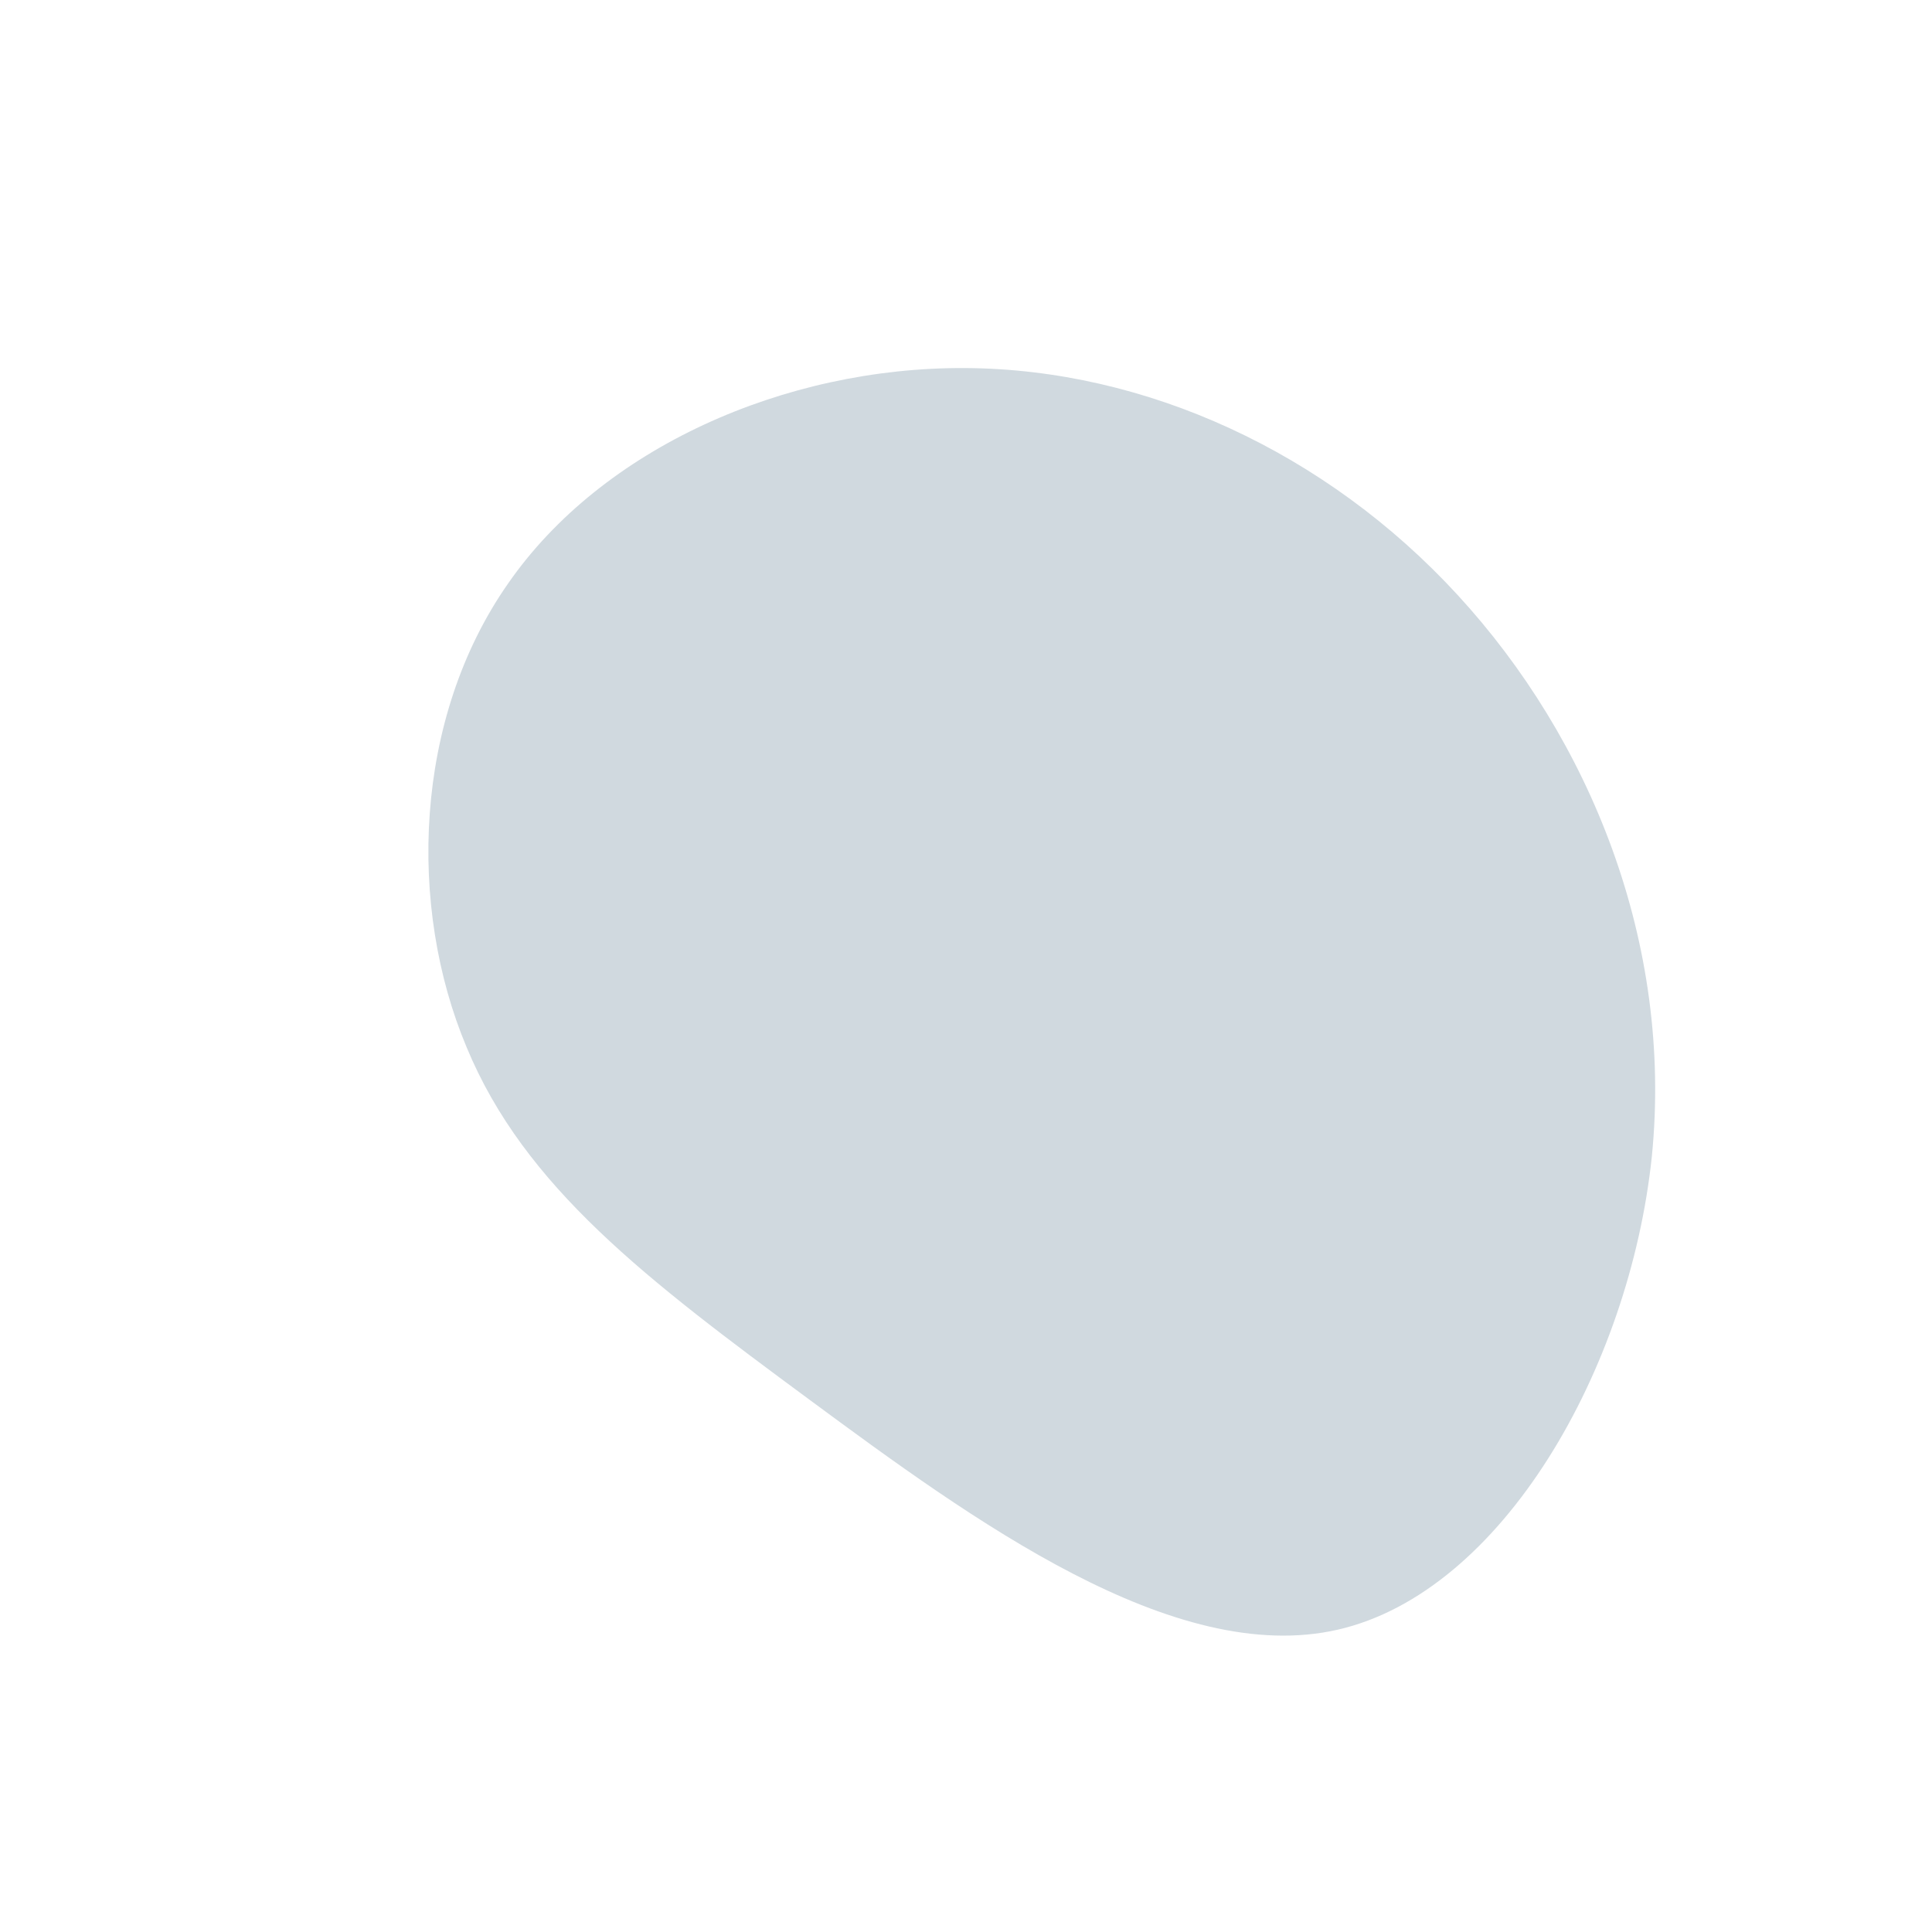 <?xml version="1.0" standalone="no"?>
<svg viewBox="0 0 200 200" xmlns="http://www.w3.org/2000/svg">
  <path fill="#d0d9df" d="M50.9,-38.4C64.6,-23.5,73.2,-2.4,71,19.7C68.7,41.7,55.5,64.8,38.5,68.7C21.5,72.6,0.6,57.3,-16.2,44.9C-33,32.5,-45.7,22.9,-51.7,8.4C-57.8,-6.1,-57.2,-25.6,-47.4,-39.6C-37.7,-53.6,-18.8,-62,-0.1,-61.9C18.6,-61.8,37.3,-53.2,50.9,-38.4Z" transform="translate(100 100)" />
</svg>
